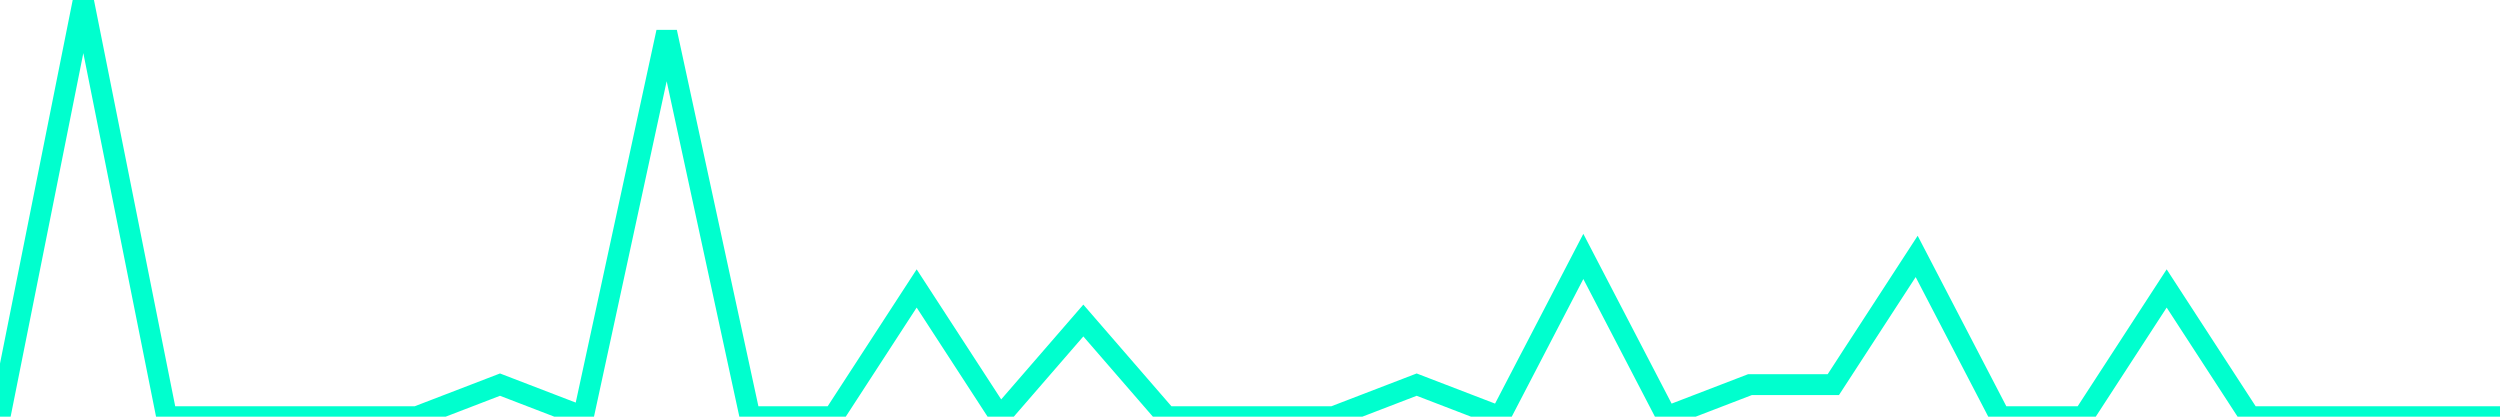<?xml version="1.0" encoding="utf-8"?>
      <svg
        height="100%"
        preserveAspectRatio="none"
        version="1.1"
        viewBox="0 0 120 20"
        x="0px"
        xml:space="preserve"
        xmlns="http://www.w3.org/2000/svg"
        xmlns:xlink="http://www.w3.org/1999/xlink"
        y="0px"
        width="100%"
      >
        <title>sparline title</title>
        <desc>sparkline description</desc>
        
        
        <path
          d="M 0,20 L 4,0 L 8,20 L 12,20 L 16,20 L 20,20 L 24,18.462 L 28,20 L 32,1.538 L 36,20 L 40,20 L 44,13.846 L 48,20 L 52,15.385 L 56,20 L 60,20 L 64,20 L 68,18.462 L 72,20 L 76,12.308 L 80,20 L 84,18.462 L 88,18.462 L 92,12.308 L 96,20 L 100,20 L 104,13.846 L 108,20 L 112,20 L 116,20 L 120,20"
          fill="transparent"
          stroke="#00FFCE"
          stroke-width="1"
        />
      
      </svg>
    